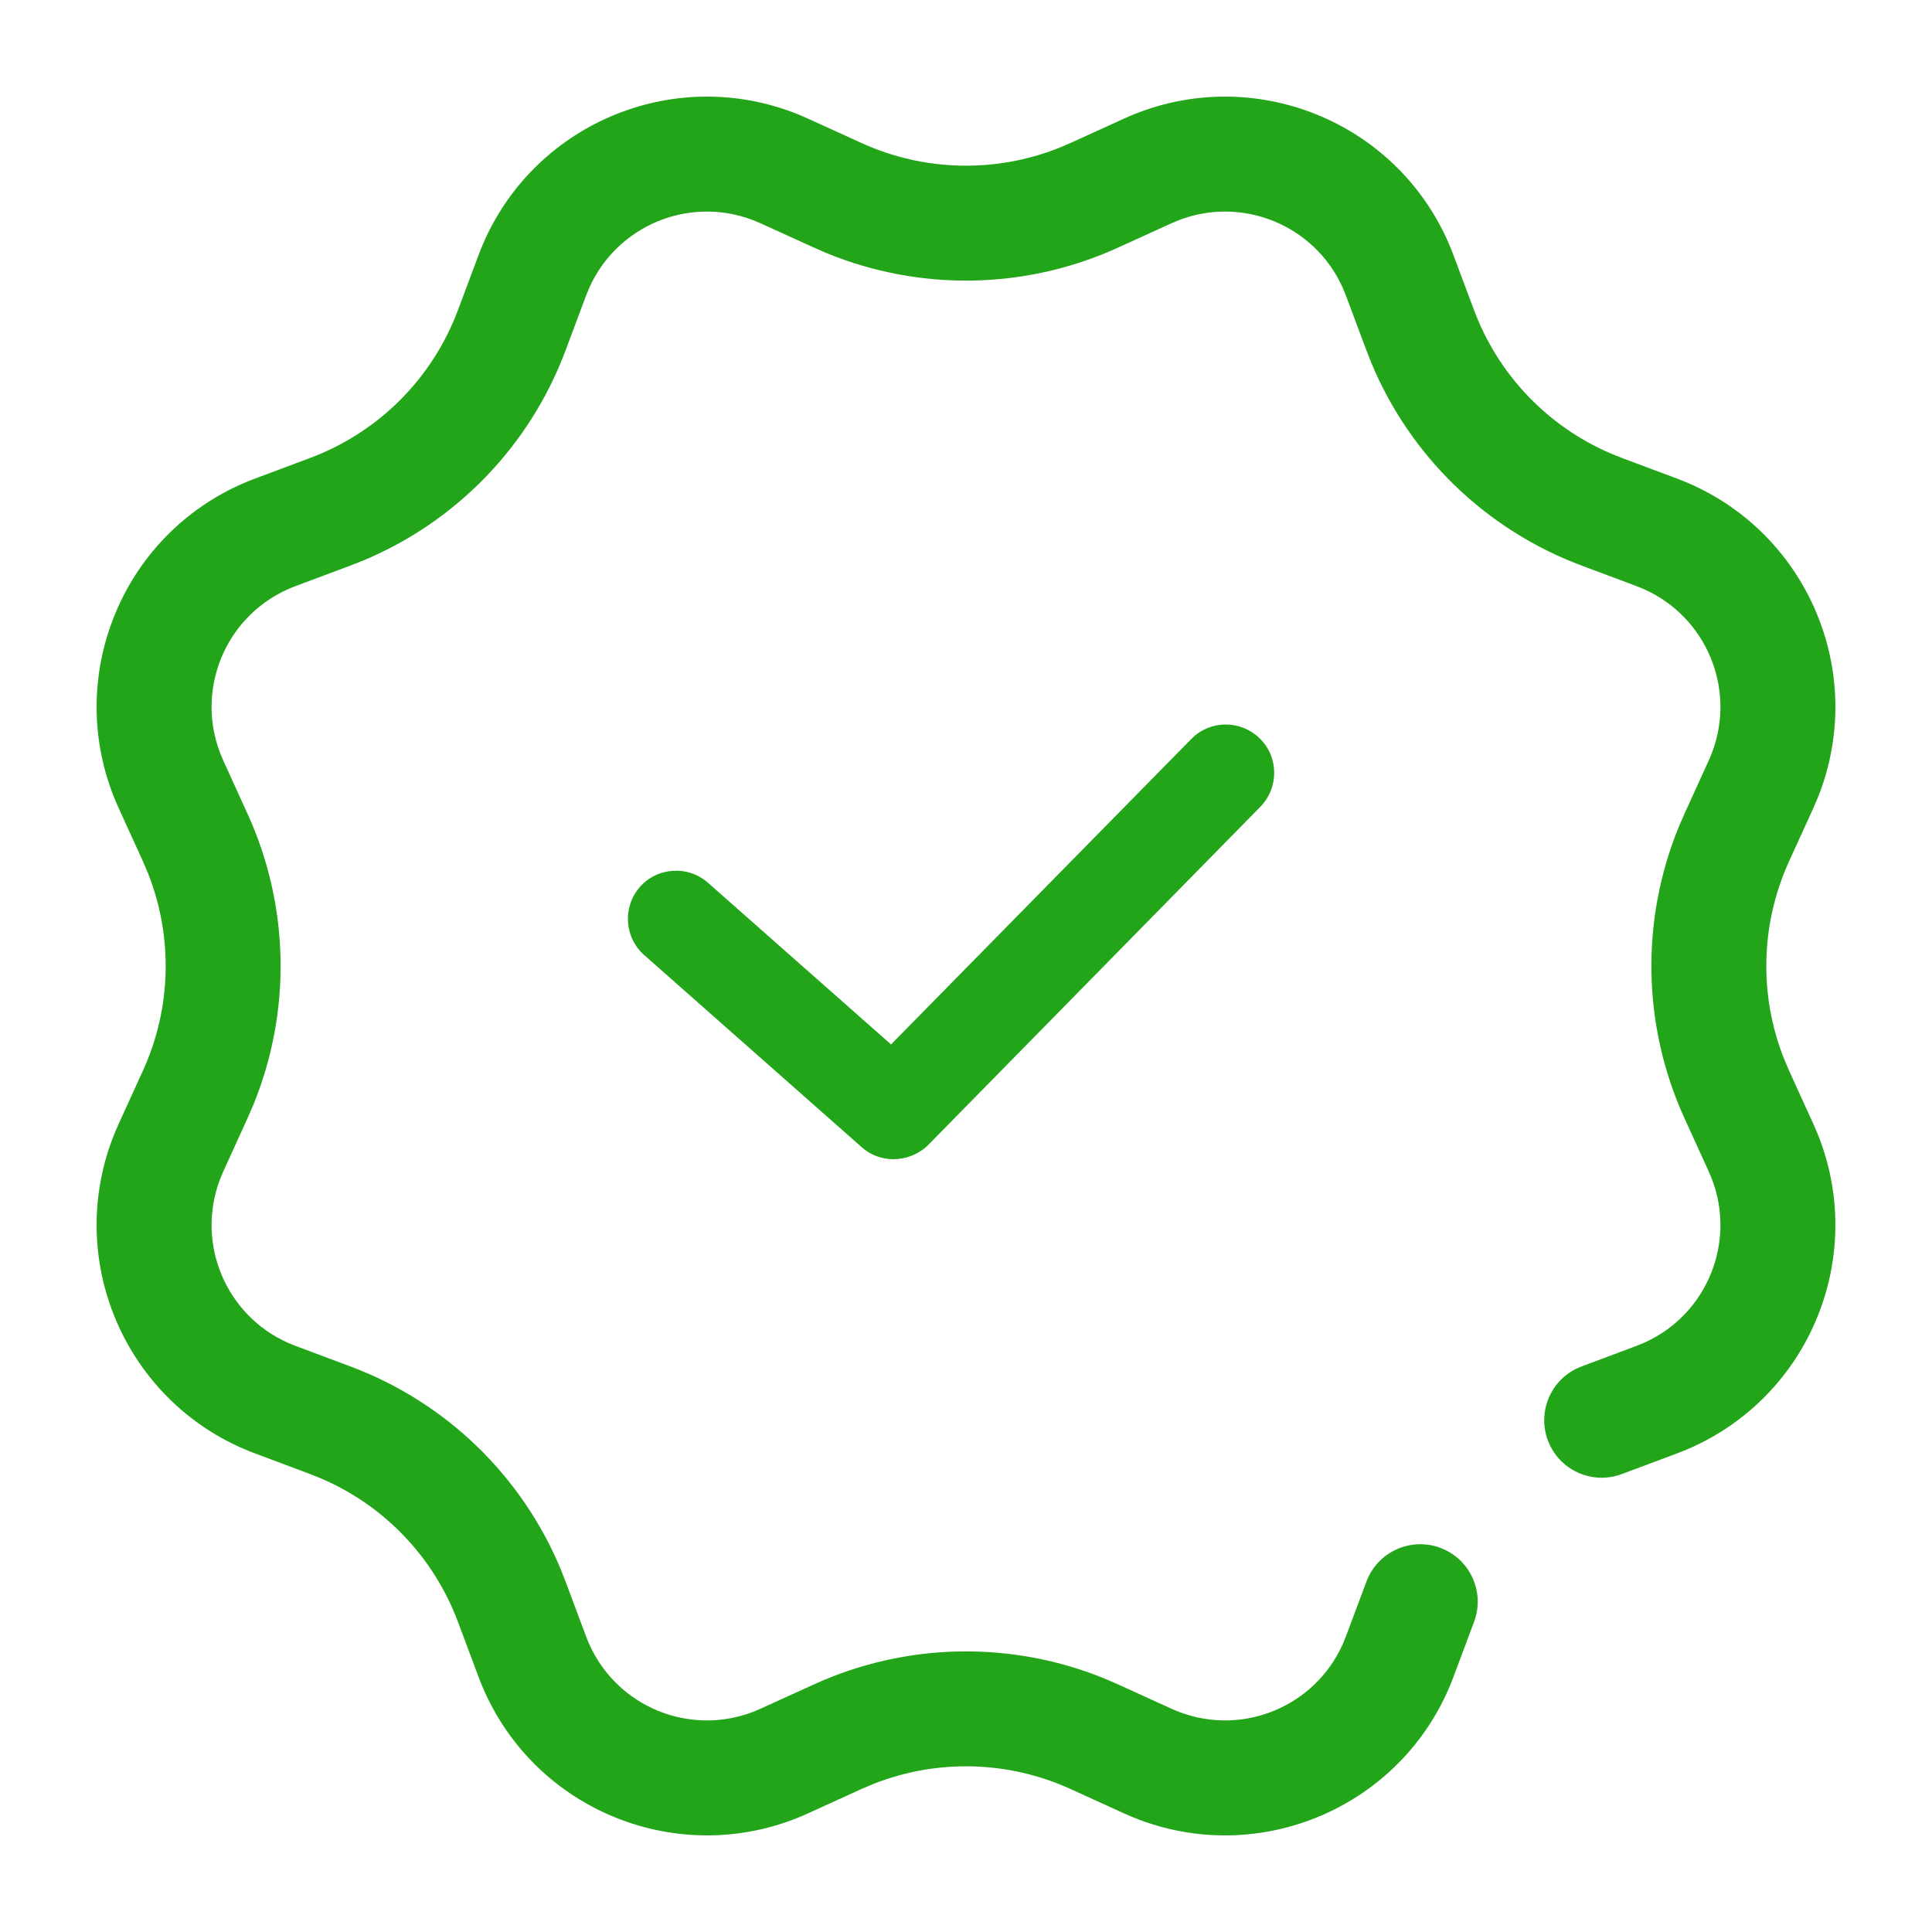 <?xml version="1.0" encoding="UTF-8"?>
<svg width="40px" height="40px" viewBox="0 0 40 40" version="1.1" xmlns="http://www.w3.org/2000/svg" xmlns:xlink="http://www.w3.org/1999/xlink">
    <title>frame4</title>
    <g id="页面-1" stroke="none" stroke-width="1" fill="none" fill-rule="evenodd">
        <g id="合作伙伴" transform="translate(-481, -1543)">
            <g id="编组-26" transform="translate(298, 1148)">
                <g id="编组-21备份-5" transform="translate(34, 395)">
                    <g id="frame4" transform="translate(149, 0)">
                        <rect id="矩形" x="0" y="0" width="40" height="40" rx="8"></rect>
                        <g id="编组-4" transform="translate(2, 2)" fill="#23A51A" fill-rule="nonzero">
                            <path d="M16.498,22 C16.265,22 16.023,21.917 15.839,21.75 L11.338,17.774 C10.922,17.407 10.888,16.774 11.247,16.365 C11.613,15.949 12.247,15.915 12.655,16.274 L16.448,19.624 L22.666,13.298 C23.049,12.906 23.683,12.898 24.083,13.29 C24.475,13.673 24.483,14.307 24.091,14.707 L17.206,21.717 C17.015,21.9 16.756,22 16.498,22 L16.498,22 Z" id="路径"></path>
                            <path d="M7.908,3.281 C8.884,0.67 11.793,-0.655 14.404,0.321 L14.567,0.386 L14.729,0.456 L15.837,0.961 C17.13,1.55 18.604,1.585 19.918,1.065 L20.163,0.961 L21.271,0.456 C23.808,-0.7 26.802,0.419 27.958,2.956 L28.028,3.118 L28.092,3.281 L28.519,4.422 C29.019,5.758 30.042,6.827 31.345,7.387 L31.578,7.481 L32.719,7.908 C35.33,8.884 36.655,11.793 35.679,14.404 L35.614,14.567 L35.544,14.729 L35.039,15.837 C34.45,17.13 34.415,18.604 34.935,19.918 L35.039,20.163 L35.544,21.271 C36.7,23.808 35.581,26.802 33.044,27.958 L32.882,28.028 L32.719,28.092 L31.578,28.519 C30.962,28.749 30.277,28.437 30.047,27.822 C29.831,27.245 30.092,26.606 30.633,26.339 L30.744,26.291 L31.885,25.864 L32.057,25.793 C33.349,25.204 33.945,23.715 33.442,22.408 L33.379,22.258 L32.874,21.149 C32.002,19.236 31.964,17.051 32.76,15.113 L32.874,14.851 L33.379,13.742 C33.405,13.686 33.429,13.628 33.45,13.57 C33.947,12.241 33.316,10.766 32.036,10.198 L31.885,10.136 L30.744,9.709 C28.771,8.971 27.197,7.449 26.391,5.511 L26.291,5.256 L25.864,4.115 L25.793,3.943 C25.204,2.651 23.715,2.055 22.408,2.558 L22.258,2.621 L21.149,3.126 C19.236,3.998 17.051,4.036 15.113,3.24 L14.851,3.126 L13.742,2.621 L13.57,2.55 C12.241,2.053 10.766,2.684 10.198,3.964 L10.136,4.115 L9.709,5.256 C8.971,7.229 7.449,8.803 5.511,9.609 L5.256,9.709 L4.115,10.136 C4.056,10.158 3.999,10.181 3.943,10.207 C2.651,10.796 2.055,12.285 2.558,13.592 L2.621,13.742 L3.126,14.851 C3.998,16.764 4.036,18.949 3.24,20.887 L3.126,21.149 L2.621,22.258 L2.55,22.43 C2.053,23.759 2.684,25.234 3.964,25.802 L4.115,25.864 L5.256,26.291 C7.229,27.029 8.803,28.551 9.609,30.489 L9.709,30.744 L10.136,31.885 C10.158,31.944 10.181,32.001 10.207,32.057 C10.796,33.349 12.285,33.945 13.592,33.442 L13.742,33.379 L14.851,32.874 C16.764,32.002 18.949,31.964 20.887,32.76 L21.149,32.874 L22.258,33.379 C22.314,33.405 22.372,33.429 22.43,33.45 C23.759,33.947 25.234,33.316 25.802,32.036 L25.864,31.885 L26.291,30.744 C26.521,30.129 27.206,29.817 27.822,30.047 C28.399,30.263 28.709,30.878 28.556,31.462 L28.519,31.578 L28.092,32.719 C27.116,35.33 24.207,36.655 21.596,35.679 L21.433,35.614 L21.271,35.544 L20.163,35.039 C18.87,34.45 17.396,34.415 16.082,34.935 L15.837,35.039 L14.729,35.544 C12.192,36.7 9.198,35.581 8.042,33.044 L7.972,32.882 L7.908,32.719 L7.481,31.578 C6.981,30.242 5.958,29.173 4.655,28.613 L4.422,28.519 L3.281,28.092 C0.67,27.116 -0.655,24.207 0.321,21.596 L0.386,21.433 L0.456,21.271 L0.961,20.163 C1.55,18.87 1.585,17.396 1.065,16.082 L0.961,15.837 L0.456,14.729 C-0.7,12.192 0.419,9.198 2.956,8.042 L3.118,7.972 L3.281,7.908 L4.422,7.481 C5.758,6.981 6.827,5.958 7.387,4.655 L7.481,4.422 L7.908,3.281 Z" id="路径"></path>
                        </g>
                    </g>
                </g>
            </g>
        </g>
    </g>
</svg>